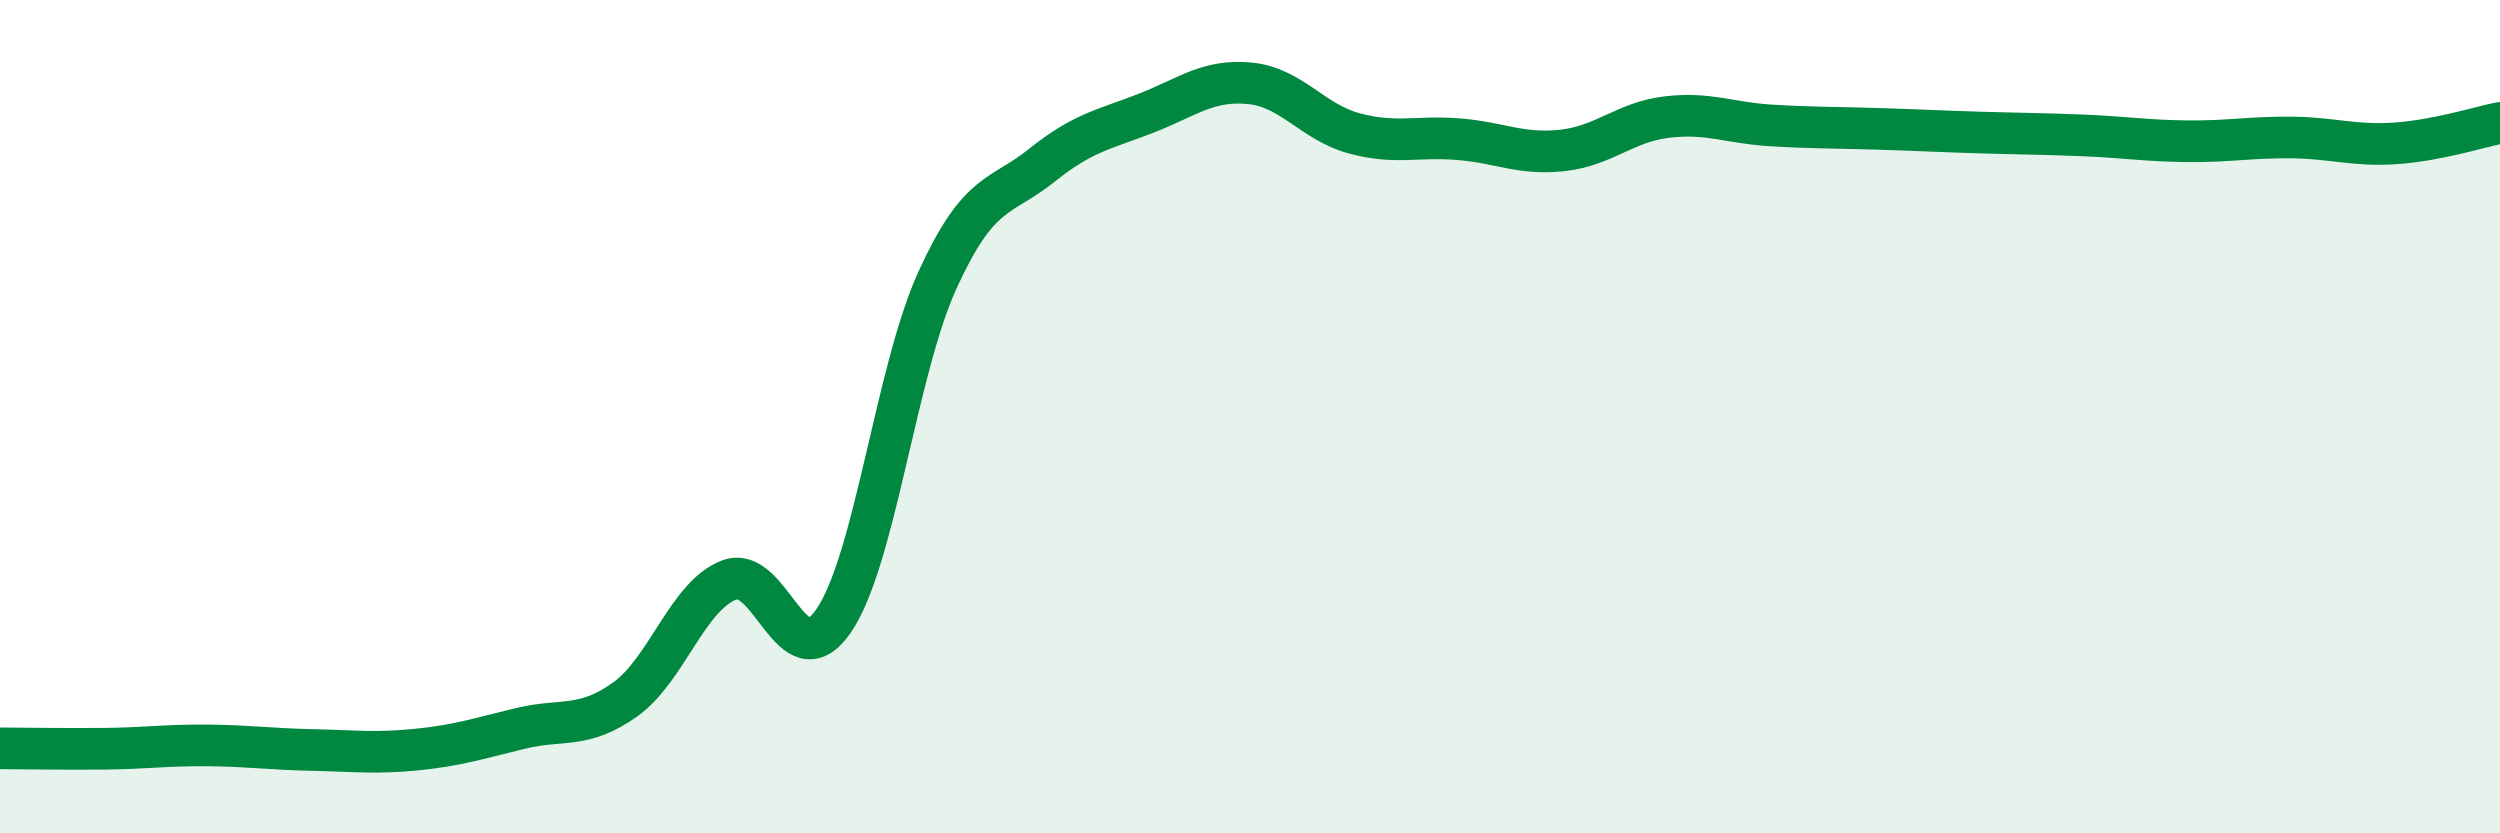 
    <svg width="60" height="20" viewBox="0 0 60 20" xmlns="http://www.w3.org/2000/svg">
      <path
        d="M 0,17.96 C 0.5,17.96 1.5,17.98 2.5,17.97 C 3.5,17.96 4,17.88 5,17.89 C 6,17.9 6.5,17.98 7.5,18 C 8.5,18.02 9,18.09 10,17.99 C 11,17.89 11.5,17.72 12.5,17.48 C 13.5,17.24 14,17.5 15,16.79 C 16,16.08 16.5,14.3 17.5,13.92 C 18.5,13.54 19,16.35 20,14.91 C 21,13.47 21.5,8.91 22.5,6.72 C 23.5,4.53 24,4.77 25,3.97 C 26,3.17 26.5,3.11 27.5,2.72 C 28.5,2.33 29,1.9 30,2 C 31,2.1 31.5,2.93 32.5,3.2 C 33.5,3.47 34,3.26 35,3.34 C 36,3.42 36.5,3.72 37.5,3.61 C 38.5,3.5 39,2.93 40,2.81 C 41,2.69 41.5,2.95 42.5,3.01 C 43.5,3.07 44,3.06 45,3.09 C 46,3.12 46.5,3.15 47.5,3.18 C 48.5,3.21 49,3.21 50,3.25 C 51,3.29 51.5,3.38 52.5,3.39 C 53.5,3.4 54,3.29 55,3.3 C 56,3.31 56.5,3.51 57.5,3.44 C 58.5,3.37 59.5,3.05 60,2.95L60 20L0 20Z"
        fill="#008740"
        opacity="0.1"
        stroke-linecap="round"
        stroke-linejoin="round"
      />
      <path
        d="M 0,17.96 C 0.5,17.96 1.5,17.98 2.5,17.97 C 3.5,17.96 4,17.88 5,17.89 C 6,17.9 6.5,17.98 7.5,18 C 8.5,18.02 9,18.09 10,17.99 C 11,17.89 11.5,17.72 12.5,17.48 C 13.5,17.24 14,17.5 15,16.79 C 16,16.08 16.5,14.3 17.5,13.92 C 18.5,13.54 19,16.35 20,14.91 C 21,13.47 21.5,8.91 22.5,6.72 C 23.5,4.53 24,4.77 25,3.97 C 26,3.17 26.5,3.11 27.5,2.72 C 28.5,2.33 29,1.9 30,2 C 31,2.1 31.5,2.93 32.5,3.2 C 33.5,3.47 34,3.26 35,3.34 C 36,3.42 36.5,3.72 37.5,3.61 C 38.5,3.5 39,2.93 40,2.81 C 41,2.69 41.5,2.95 42.5,3.01 C 43.5,3.07 44,3.06 45,3.09 C 46,3.12 46.5,3.15 47.5,3.18 C 48.5,3.21 49,3.21 50,3.25 C 51,3.29 51.5,3.38 52.5,3.39 C 53.5,3.4 54,3.29 55,3.3 C 56,3.31 56.5,3.51 57.5,3.44 C 58.5,3.37 59.5,3.05 60,2.95"
        stroke="#008740"
        stroke-width="1"
        fill="none"
        stroke-linecap="round"
        stroke-linejoin="round"
      />
    </svg>
  